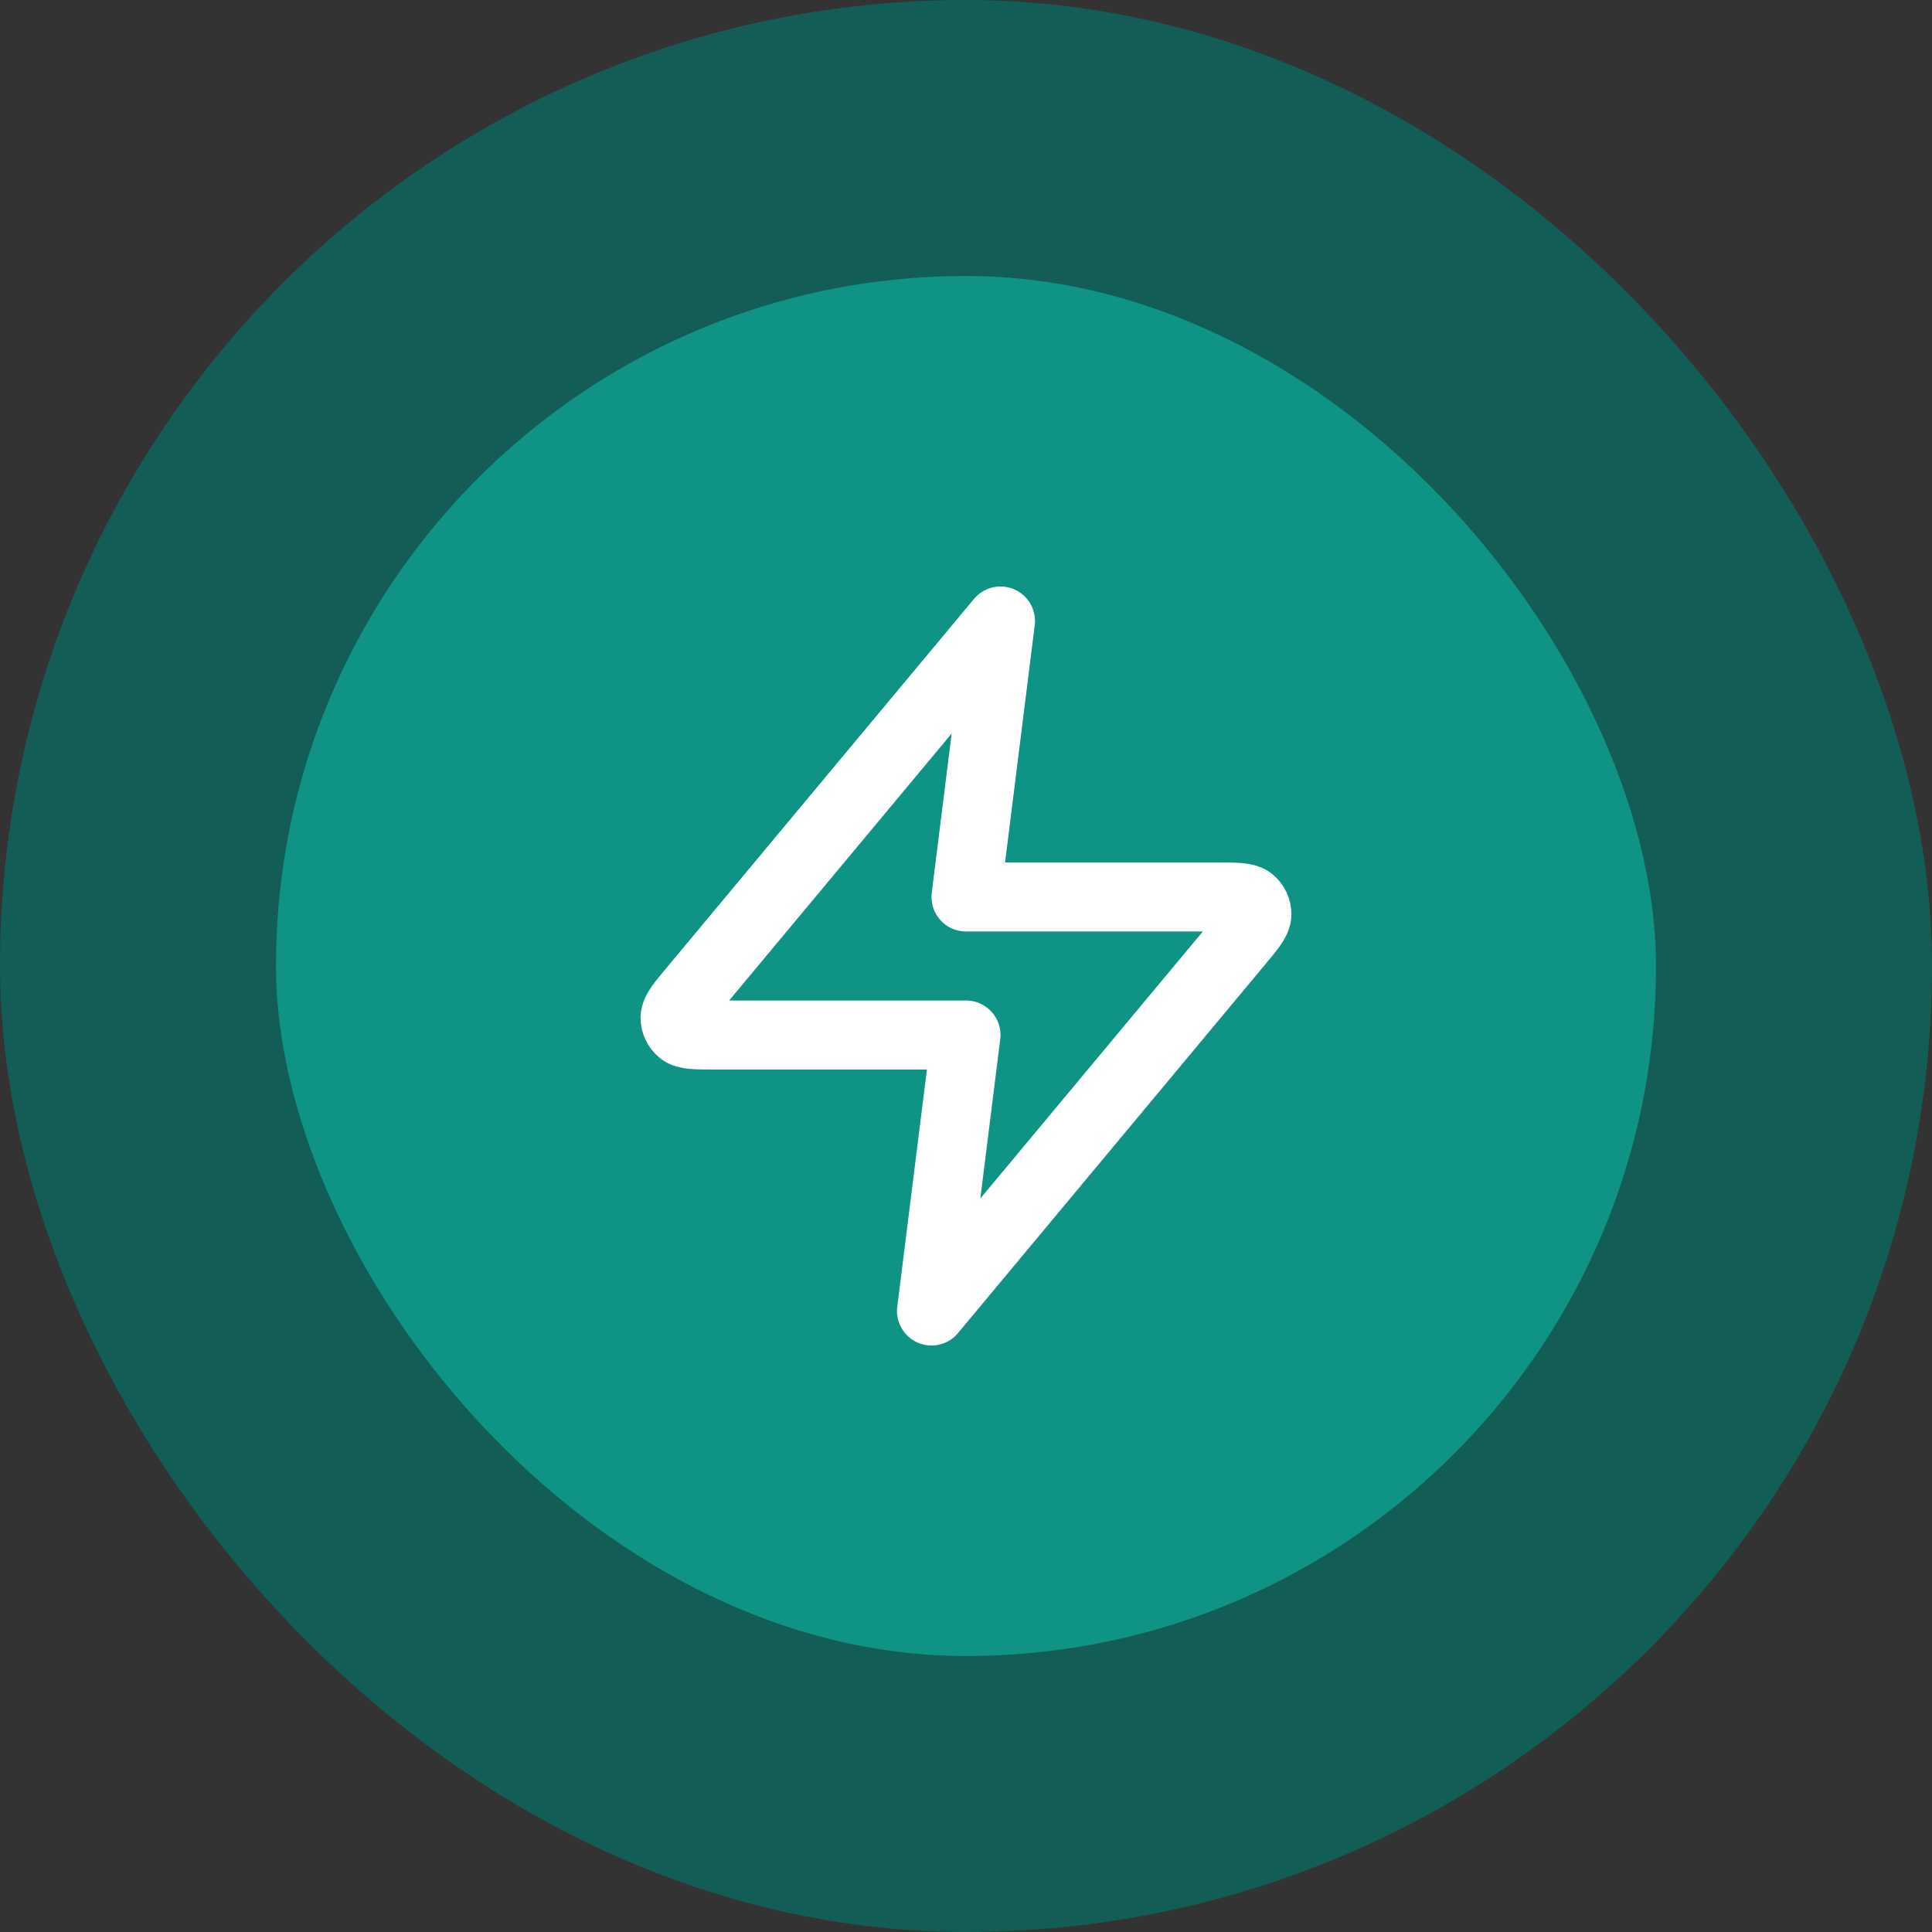 <svg width="56" height="56" viewBox="0 0 56 56" fill="none" xmlns="http://www.w3.org/2000/svg">
<rect x="0" y="0" width="56" height="56" fill="#333333" stroke="none"/>
<rect x="4" y="4" width="48" height="48" rx="24" fill="#0E9384"/>
<path d="M29 18L20.093 28.688C19.744 29.106 19.57 29.316 19.567 29.492C19.565 29.646 19.634 29.792 19.753 29.889C19.891 30 20.163 30 20.708 30H28L27 38L35.906 27.312C36.255 26.894 36.43 26.684 36.432 26.508C36.435 26.354 36.366 26.208 36.247 26.111C36.109 26 35.837 26 35.292 26H28L29 18Z" stroke="white" stroke-width="2" stroke-linecap="round" stroke-linejoin="round"/>
<rect x="4" y="4" width="48" height="48" rx="24" stroke="#125D56" stroke-width="8"/>
</svg>
